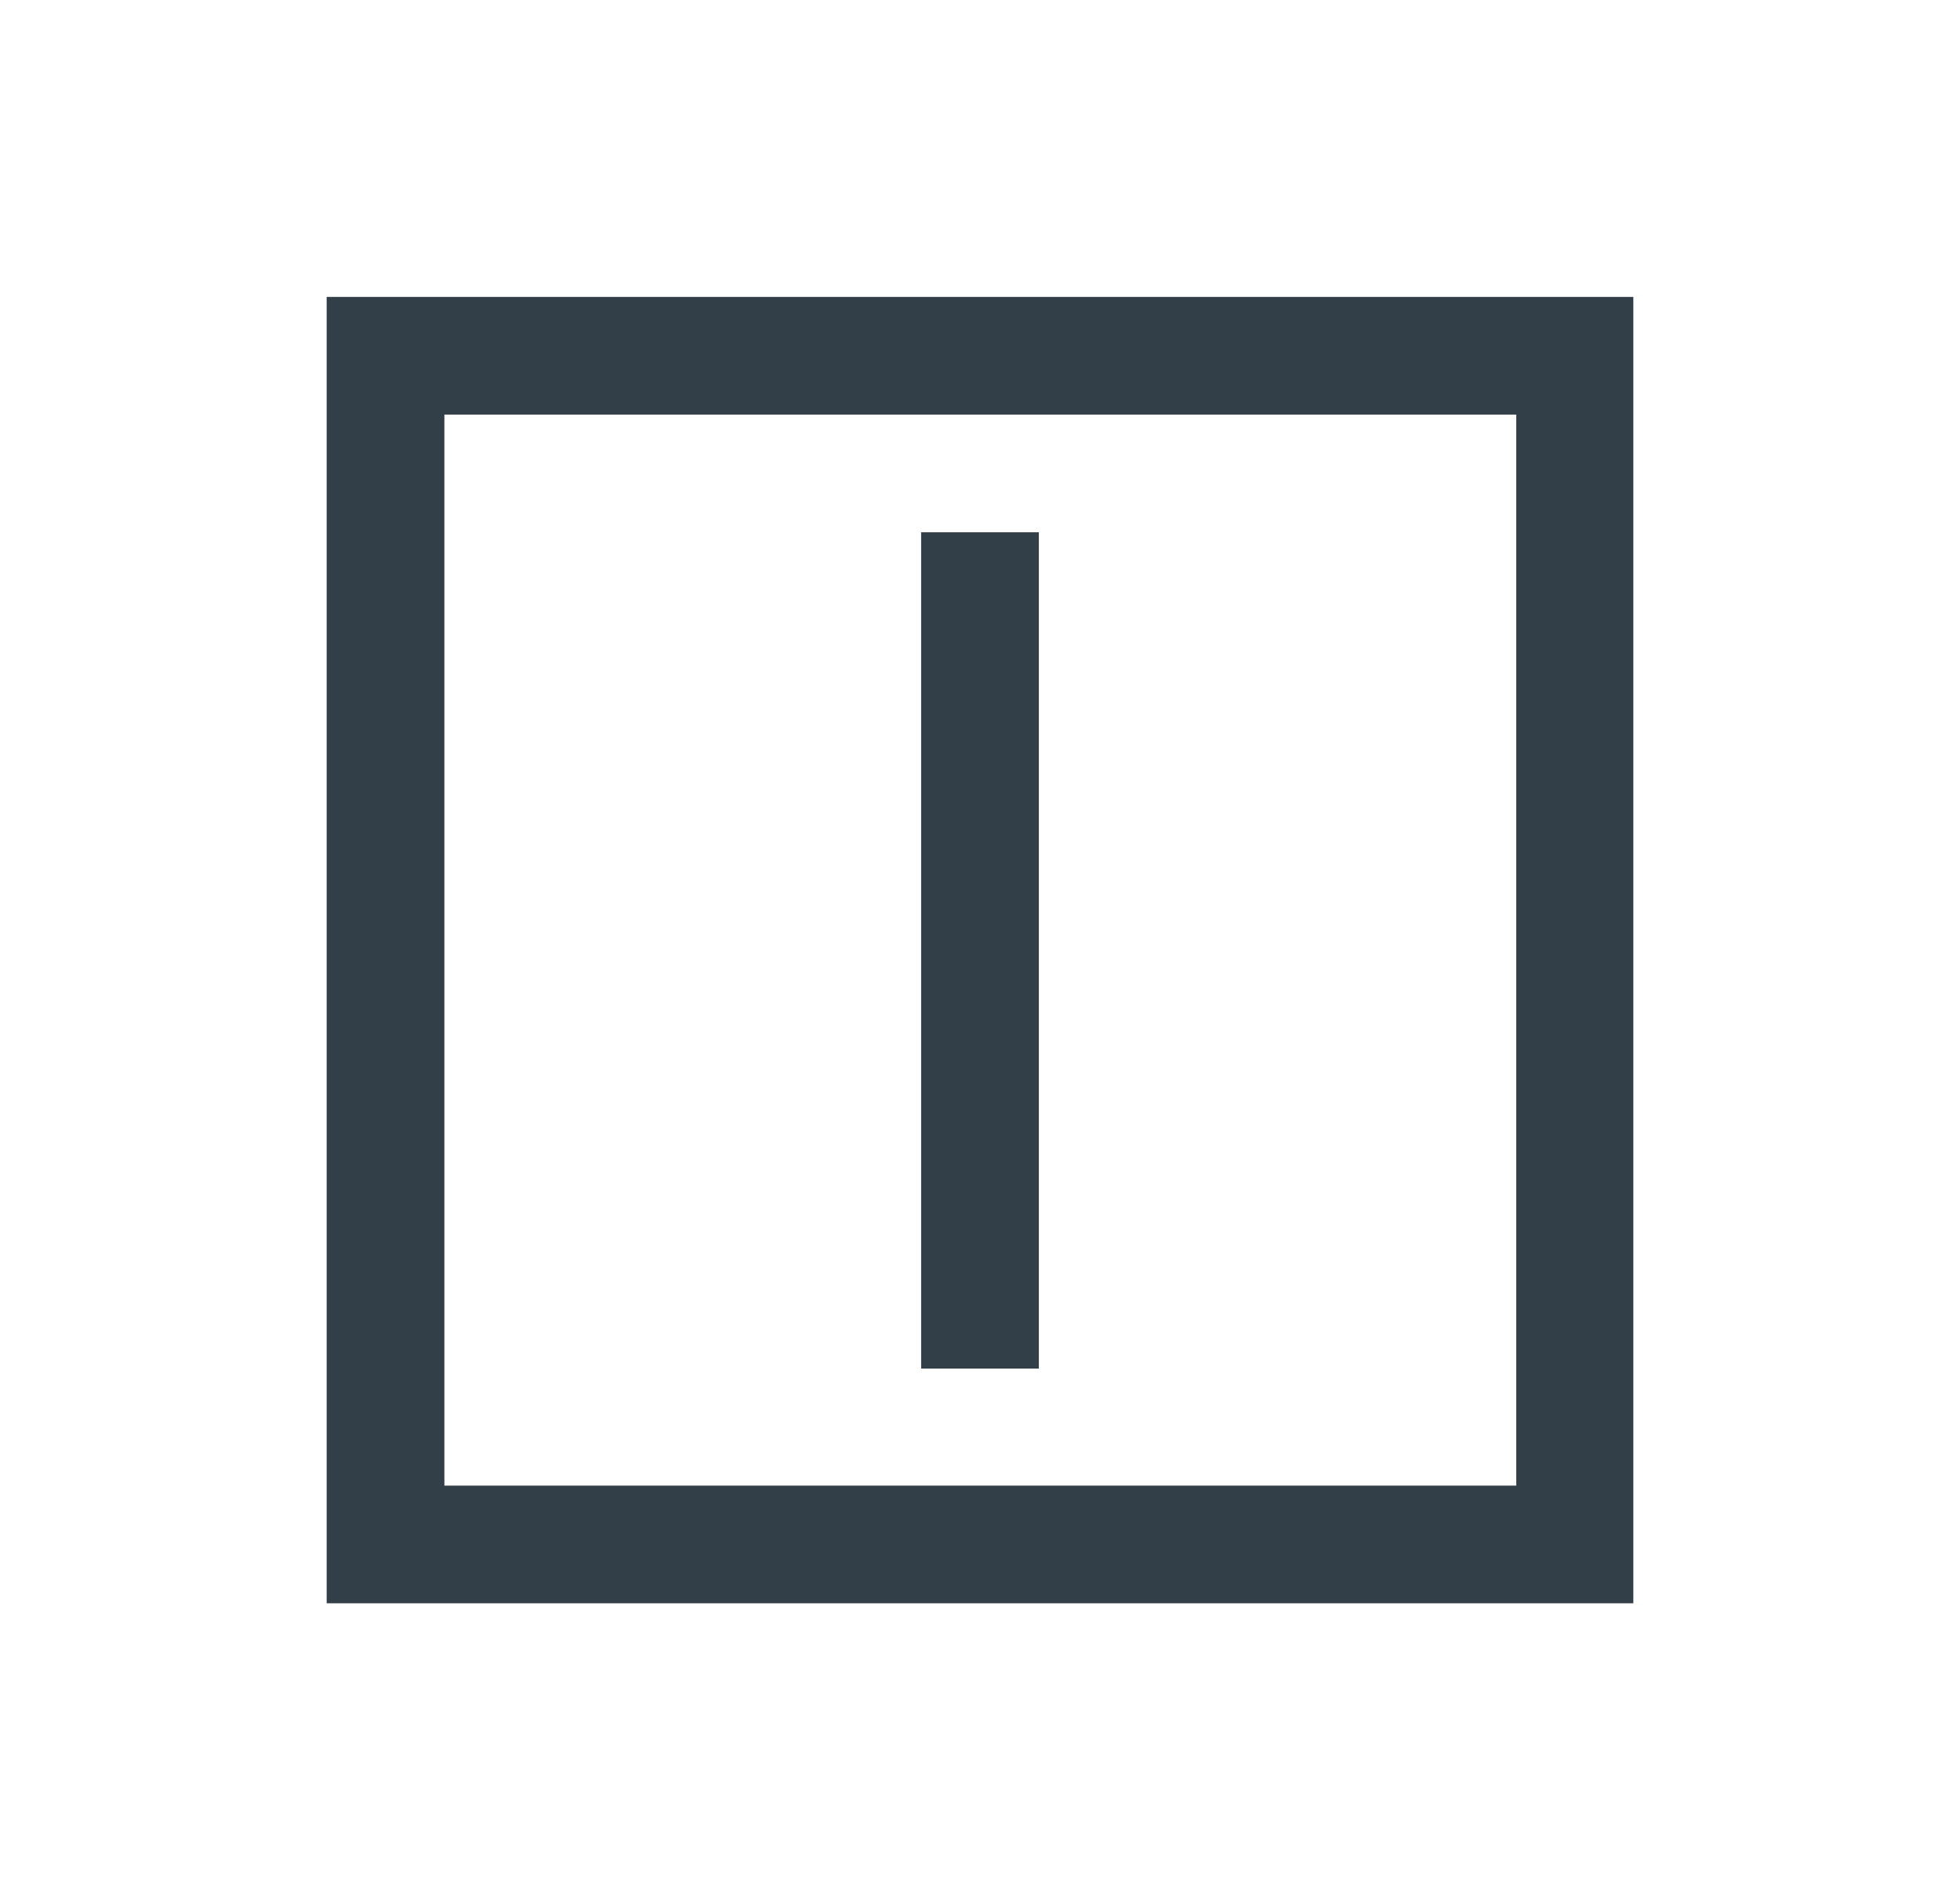<svg width="33" height="32" viewBox="0 0 33 32" fill="none" xmlns="http://www.w3.org/2000/svg">
<g clip-path="url(#clip0_1388_2835)">
<path d="M5.5 27H27.5V5H5.5V27ZM7.482 25.018V6.982H25.529V25.018H7.482ZM17.491 23.036V8.964H15.509V23.047H17.491V23.036Z" fill="#333F48"/>
</g>
<defs>
<clipPath id="clip0_1388_2835">
<rect width="22" height="22" fill="white" transform="translate(5.5 5)"/>
</clipPath>
</defs>
</svg>
